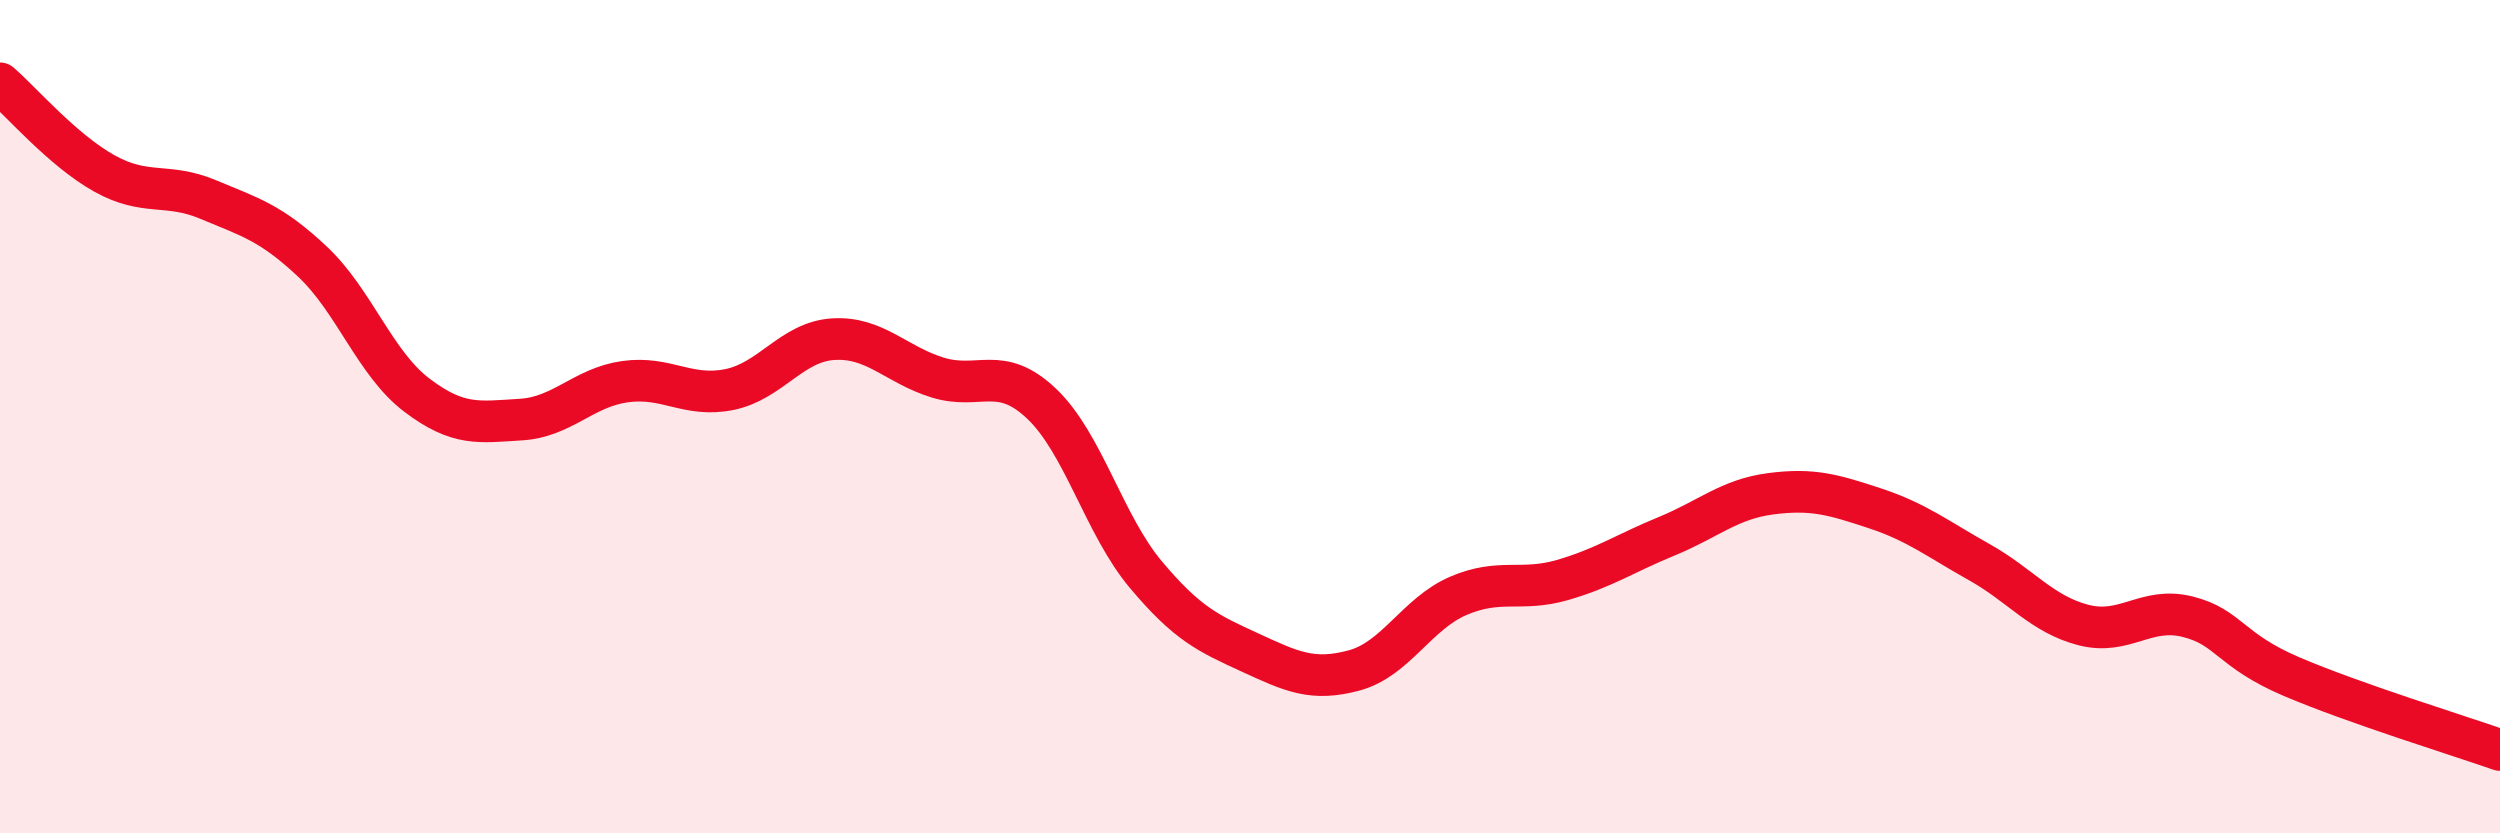 
    <svg width="60" height="20" viewBox="0 0 60 20" xmlns="http://www.w3.org/2000/svg">
      <path
        d="M 0,2 C 0.5,2.43 1.5,3.6 2.5,4.16 C 3.5,4.72 4,4.37 5,4.79 C 6,5.21 6.5,5.34 7.5,6.28 C 8.5,7.22 9,8.72 10,9.48 C 11,10.24 11.5,10.13 12.5,10.07 C 13.5,10.01 14,9.3 15,9.16 C 16,9.02 16.5,9.55 17.5,9.35 C 18.5,9.15 19,8.2 20,8.14 C 21,8.08 21.5,8.75 22.5,9.06 C 23.5,9.37 24,8.74 25,9.69 C 26,10.64 26.5,12.6 27.5,13.79 C 28.5,14.98 29,15.2 30,15.66 C 31,16.12 31.5,16.36 32.5,16.09 C 33.5,15.82 34,14.73 35,14.3 C 36,13.87 36.5,14.21 37.5,13.92 C 38.5,13.63 39,13.28 40,12.87 C 41,12.46 41.5,11.98 42.5,11.85 C 43.5,11.72 44,11.87 45,12.2 C 46,12.53 46.5,12.93 47.5,13.49 C 48.5,14.05 49,14.74 50,15 C 51,15.26 51.5,14.55 52.5,14.8 C 53.5,15.05 53.5,15.6 55,16.24 C 56.5,16.88 59,17.65 60,18L60 20L0 20Z"
        fill="#EB0A25"
        opacity="0.1"
        stroke-linecap="round"
        stroke-linejoin="round"
      />
      <path
        d="M 0,2 C 0.5,2.43 1.5,3.6 2.5,4.16 C 3.5,4.72 4,4.37 5,4.79 C 6,5.21 6.5,5.34 7.5,6.28 C 8.5,7.22 9,8.72 10,9.48 C 11,10.24 11.5,10.13 12.5,10.07 C 13.5,10.01 14,9.3 15,9.16 C 16,9.02 16.5,9.55 17.5,9.35 C 18.5,9.15 19,8.2 20,8.14 C 21,8.08 21.5,8.75 22.5,9.06 C 23.5,9.37 24,8.74 25,9.69 C 26,10.64 26.5,12.6 27.5,13.79 C 28.5,14.98 29,15.2 30,15.66 C 31,16.12 31.5,16.36 32.5,16.09 C 33.5,15.82 34,14.73 35,14.3 C 36,13.87 36.5,14.21 37.5,13.92 C 38.5,13.63 39,13.28 40,12.87 C 41,12.46 41.5,11.98 42.5,11.85 C 43.5,11.72 44,11.87 45,12.2 C 46,12.53 46.5,12.93 47.5,13.49 C 48.5,14.05 49,14.74 50,15 C 51,15.26 51.5,14.55 52.5,14.8 C 53.5,15.05 53.5,15.6 55,16.24 C 56.5,16.88 59,17.65 60,18"
        stroke="#EB0A25"
        stroke-width="1"
        fill="none"
        stroke-linecap="round"
        stroke-linejoin="round"
      />
    </svg>
  